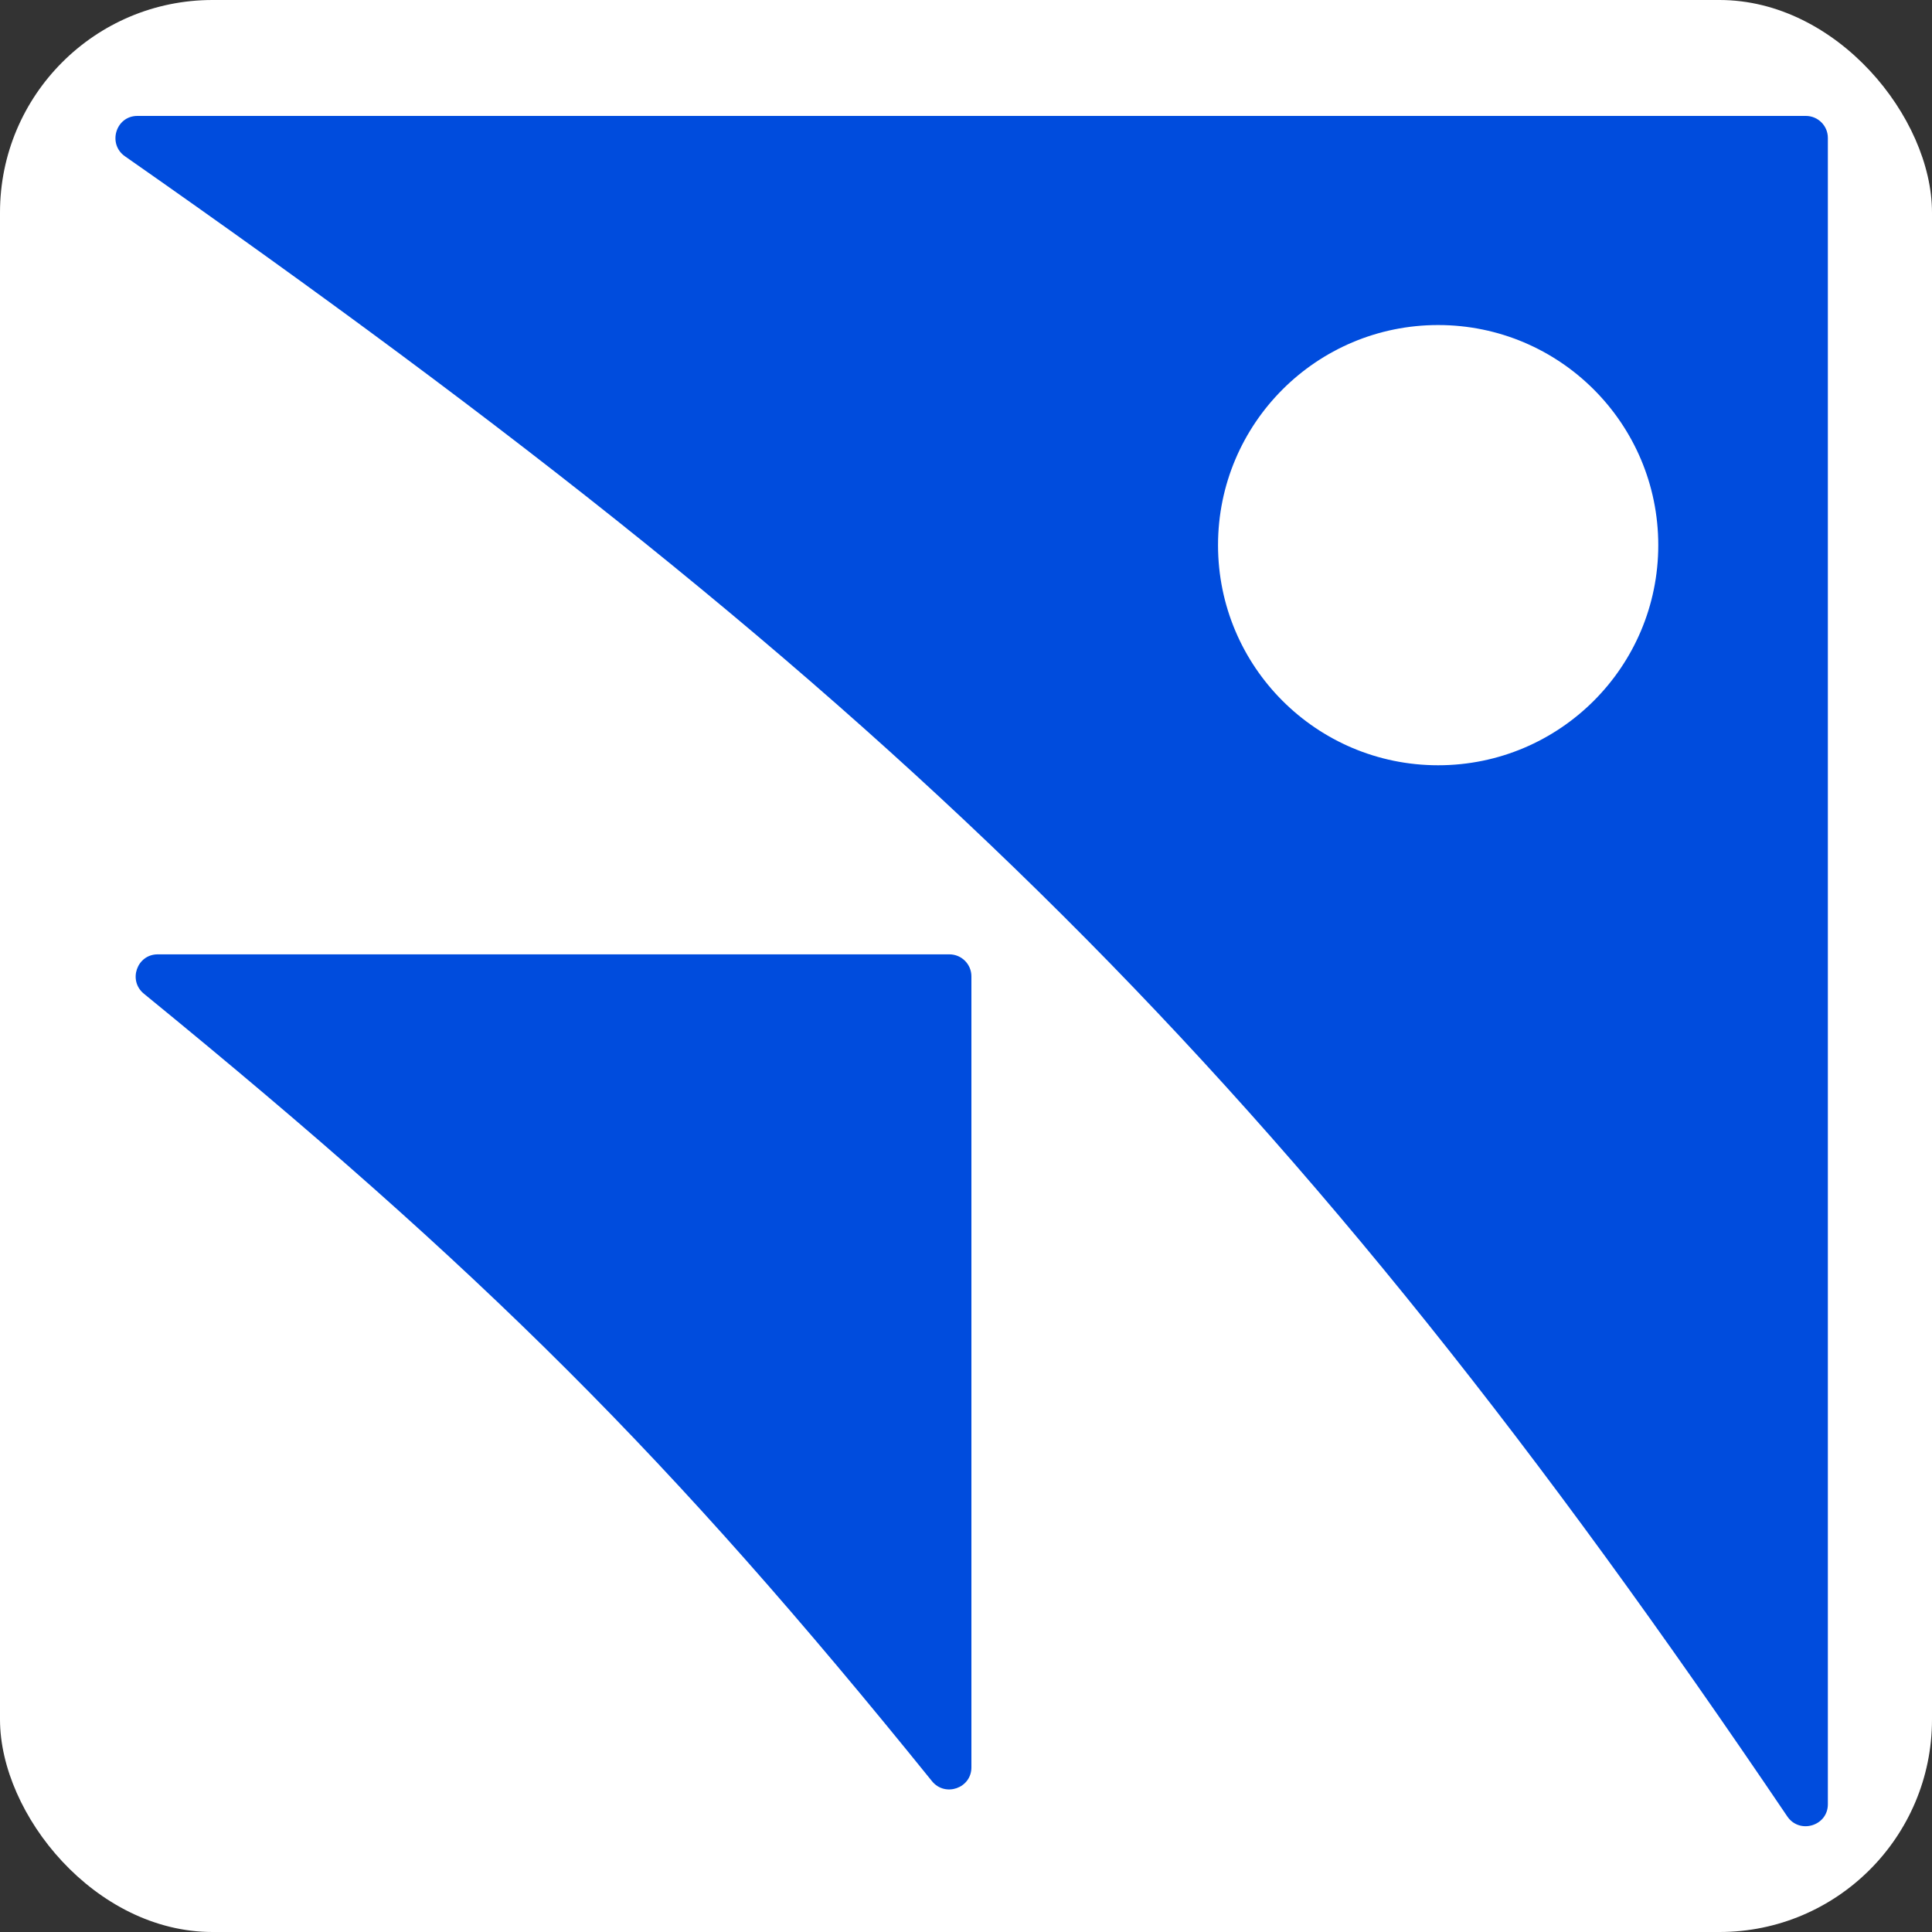 <?xml version="1.0" encoding="UTF-8"?> <svg xmlns="http://www.w3.org/2000/svg" width="100" height="100" viewBox="0 0 100 100" fill="none"><rect x="0" y="0" width="100" height="100" fill="#333333" stroke="none"/><rect width="100" height="100" rx="11" fill="white"></rect><path d="M49.141 49.397C49.77 49.397 50.28 49.907 50.28 50.536V91.481C50.28 92.559 48.915 93.031 48.238 92.192C34.708 75.438 25.04 65.801 7.446 51.433C6.614 50.754 7.088 49.397 8.162 49.397H49.141Z" fill="#004CDD"></path><path d="M93.471 6C94.1 6 94.61 6.51 94.61 7.139V93.387C94.61 94.513 93.14 94.951 92.509 94.017C66.764 55.945 46.916 36.359 6.468 8.09C5.554 7.45 5.994 6 7.111 6H93.471ZM74.438 16.824C68.146 16.824 63.045 21.925 63.045 28.217C63.045 34.509 68.146 39.61 74.438 39.61C80.731 39.61 85.832 34.509 85.832 28.217C85.832 21.925 80.731 16.824 74.438 16.824Z" fill="#004CDD"></path></svg> 